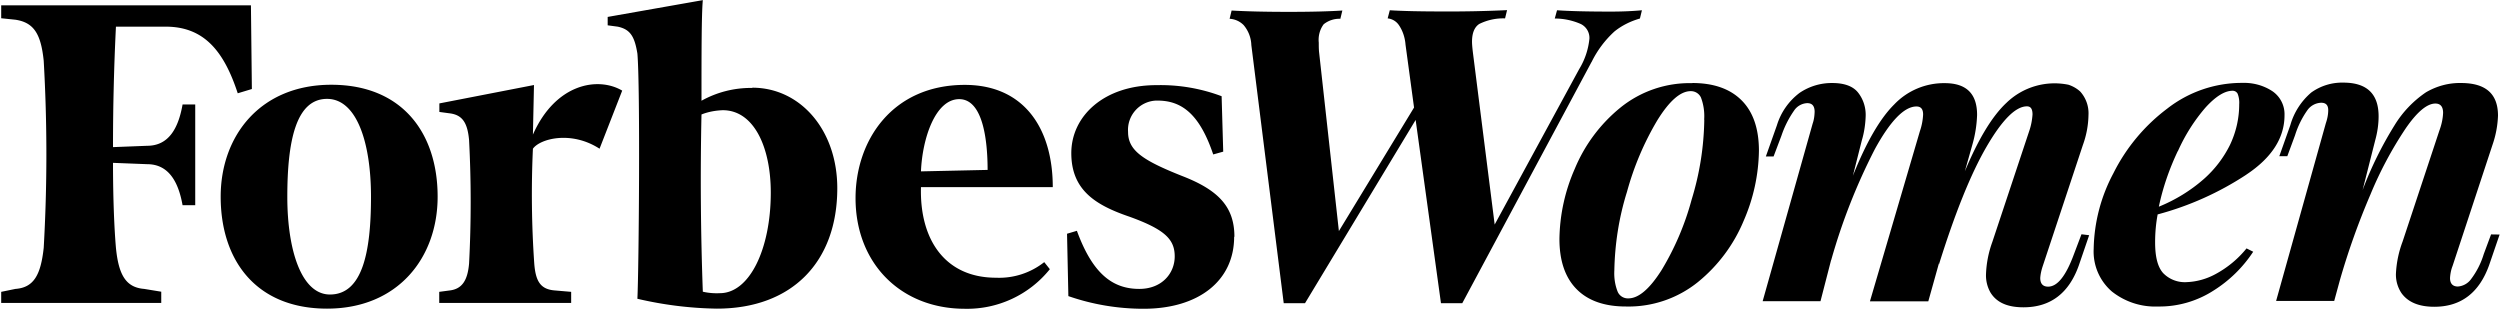 <svg viewBox="0 0 1876 232" fill="none" xmlns="http://www.w3.org/2000/svg"><path d="M564.6 65.9v.1a76 76 0 0 0-38.2 9.6c0-34 0-65 1-75.5L456 12.7V19l7.5 1c9.5 2 12.7 7.4 14.8 20.2 2.2 25.5 1.1 161.6 0 184 19.6 4.6 39.5 7.1 59.6 7.4 56.4 0 90.4-35 90.4-90.4 0-43.5-27.6-75.4-63.8-75.4ZM540.2 220a47 47 0 0 1-12.8-1.1 2305 2305 0 0 1-1-133c5-2 10.5-3 16-3.2 23.3 0 36 27.7 36 61.8 0 42.5-16 75.5-38.2 75.5ZM87 20a1830 1830 0 0 0-2.2 90.4l25.6-1c16 0 23.4-12.8 26.6-31h9.5v75.6h-9.5c-3.2-18-10.7-30.8-26.6-30.8l-25.6-1c0 27.6 1 50 2.2 63.8 2 20.2 7.4 29.7 21.2 30.8l12.8 2.1v8.4H.9V219l10.7-2.2c13.8-1 19-10.6 21.2-30.8a1233 1233 0 0 0 0-140.4c-2.1-20.2-7.4-28.7-21.2-30.8L.9 13.7V4h187.4l.7 62.8-10.6 3.2C168 38.2 153 20 124.3 20H87Zm161.6 43.6c-53.2 0-83 38.2-83 84 0 47.9 26.7 84 79.8 84 53.2 0 83-38.2 83-84 0-47.8-26.6-84-79.8-84Zm-1 157.4c-21.3 0-32-33-32-73.3 0-41.6 6.4-73.5 29.8-73.5 22.4 0 33 33 33 73.5 0 41.4-6.4 73.3-30.8 73.3ZM724 63.7c-54.3 0-82 41.5-82 85 0 49 34 83 82 83a79.6 79.6 0 0 0 63.8-29.7l-4.2-5.3a54.5 54.5 0 0 1-36.2 11.7c-38.3 0-57.4-28.7-56.3-68H790c0-43.7-21.3-76.7-66-76.7Zm-32.9 65v-.2c1-24.4 10.7-54.1 28.7-54.1 18.1 0 21.3 31.9 21.3 53.1l-50 1.1Zm235 49c0 32.8-26.4 54-68 54-19.2 0-38.3-3.2-56.4-9.5l-1-46.8 7.4-2.2c11.7 32 26.6 43.6 46.8 43.6 17 0 26.6-11.7 26.6-24.4 0-12.8-7.4-20.2-34-29.8-25.5-8.7-43.6-20-43.6-47.7 0-27.7 24.4-51 63.8-51 16.7-.4 33.3 2.4 49 8.3l1.2 41.6-7.5 2.1c-9.7-28.7-22.5-40.4-41.6-40.4h-1.7A22 22 0 0 0 846.5 99c0 13.8 10.7 21.2 40.4 33 27.7 10.7 39.4 23.4 39.4 45.7ZM466.9 68l-17 43.6c-21.3-13.8-44.7-7.5-50 0a755 755 0 0 0 1 86.1c1 12.8 4.3 19.2 14.9 20.2l12.8 1.1v8.3h-99V219l7.5-1c9.6-1 13.8-7.5 14.9-20.3 1.6-30.8 1.6-61.7 0-92.5-1.2-13.7-5.4-19.1-14.9-20.2l-7.4-1v-6.4l71-13.8-.8 37.2c17-38.4 48.9-43.7 67-33ZM1875.7 176l-7.7 22.5c-7.4 21.1-21.2 31.7-41.3 31.7-11.5 0-19.7-3.4-24.6-10.2a25 25 0 0 1-4.2-14.4 79 79 0 0 1 5-24.3l27.6-83.3c1.6-4.3 2.6-8.7 2.8-13.3 0-4.7-2-7-5.8-7-6.2 0-13.7 6.2-22.3 18.7a284 284 0 0 0-26.4 49.5c-9 21-16.7 42.5-23 64.5l-4.2 15.4H1708l37.3-133.3c1.1-3.2 1.8-6.5 1.8-9.9 0-3.6-1.7-5.5-5.2-5.5a13.2 13.2 0 0 0-10.3 5.4 67.3 67.3 0 0 0-9.4 19l-5.8 15.7h-6l8.3-23.4c2.7-9.5 8.2-18 15.7-24.4 7-5 15.4-7.6 24-7.4 17.7 0 26.5 8.4 26.5 25.3 0 6-.9 12-2.5 17.8l-9.5 37.5c6.4-17 14.5-33.4 24.1-48.8 6-9.8 14-18.1 23.4-24.5 8-4.7 17.1-7.2 26.4-7 18.5 0 27.7 8.1 27.7 24.5a74.5 74.5 0 0 1-4.1 21.8l-30 91c-1.1 2.8-1.7 5.8-1.9 9 0 4.2 2 6.4 5.9 6.4a13.4 13.4 0 0 0 9.7-5.3 60 60 0 0 0 9.7-19l5.5-14.8 6.3.1Zm-190-45c19-12.6 28.6-27.5 28.6-44.5a20.9 20.9 0 0 0-9-18c-6.8-4.5-14.8-6.6-23-6.3a91 91 0 0 0-56 19.3 137.4 137.4 0 0 0-40.4 48.5 125 125 0 0 0-14.8 56.7 39.6 39.6 0 0 0 13.6 32 52.3 52.3 0 0 0 34.8 11.3c14.7.2 29.2-4 41.6-12a97.7 97.7 0 0 0 29.7-29.1l-5-2.5a76.6 76.6 0 0 1-23.3 19.3c-6.6 3.6-14 5.7-21.5 6a22.6 22.6 0 0 1-17.8-6.8c-4.1-4.6-6-12.2-6-23.1 0-7 .6-14 1.9-20.9a228 228 0 0 0 66.5-29.8Zm-51.4-17.6c5.3-11.9 12.3-23 20.8-32.8 7.6-8.3 14.3-12.5 20.3-12.5a4.2 4.2 0 0 1 3.7 2.2c1 2.5 1.4 5.3 1.2 8 0 10.6-2.4 21-7 30.6a83.5 83.5 0 0 1-19.5 25.4c-10 8.8-21.5 15.8-33.8 20.8 3-14.4 7.9-28.4 14.2-41.7Zm-72.3 62.4 5.7.7-7.7 22.5c-7.4 21-21.3 31.6-41.6 31.6-12 0-20.1-3.6-24.7-11-2.4-4.2-3.6-9-3.4-13.9.3-8.2 1.9-16.3 4.7-24l27.7-83.3c1.4-4 2.2-8.2 2.5-12.5 0-4.1-1.3-6.1-4.2-6.1-8.4 0-18.5 10-30.3 30.3S1467 160 1455 198.4v-.9l-8 28.6h-43.8l37.5-127.7c1.4-4 2.2-8.3 2.4-12.5 0-4-1.6-6-5-6-9.1 0-19.6 10.8-31.2 32a445.7 445.7 0 0 0-32.8 83.4v-.3l-8 31h-43.4l37.5-133.2c1-2.8 1.4-5.8 1.5-8.9 0-4.3-1.8-6.5-5.5-6.5a12.5 12.5 0 0 0-10 5.7 74 74 0 0 0-9.4 18.7l-5.9 15.6h-5.8l8.3-23.4a48 48 0 0 1 17-24.3 42.9 42.9 0 0 1 24.6-7.4c8.8 0 15.2 2.3 19 6.8 4.1 5 6.2 11.4 6 17.9-.2 6.2-1.1 12.4-2.9 18.4l-6.7 26.5c10-25 20.3-42.9 31-53.5a51.5 51.5 0 0 1 38-16c16.2 0 24.3 8 24.2 24a91.7 91.7 0 0 1-3.6 22.4l-5.6 19.8c10.2-24.4 20.6-41.5 31.2-51.4a51.9 51.9 0 0 1 46.6-13.6c3.3 1.1 6.3 2.8 8.8 5.1a24.3 24.3 0 0 1 6.2 17.6 69 69 0 0 1-4.2 22.5l-30.1 90.8c-1 3-1.7 6-1.9 9 0 4.3 2 6.5 5.9 6.5 7 0 13.4-8.1 19.4-24.4l5.6-14.8ZM1270 62.4c-19.6-.5-38.8 6-54.1 18.4-15 12.2-26.8 28-34.2 45.9a134.9 134.9 0 0 0-11.5 52.6c0 16.4 4.3 29 12.9 37.7 8.6 8.7 21 13 37 13a83 83 0 0 0 54.1-18.4c15-12.2 26.8-28 34.2-45.8a136 136 0 0 0 11.5-52.6c0-16.5-4.3-29.2-13-37.9-8.6-8.6-20.9-13-37-13h.1Zm8.9 27.4c-.3 20.4-3.5 40.6-9.5 60-5 18.6-12.6 36.4-22.5 52.8-9 14.2-17.3 21.3-25 21.3a8.3 8.3 0 0 1-8-5c-2-5-2.8-10.5-2.5-16 .4-20 3.5-39.9 9.5-59a216 216 0 0 1 22.8-53.7c9-14.5 17.3-21.8 25-21.8a8.3 8.3 0 0 1 7.7 4.8c2 5.3 2.8 11 2.4 16.6Zm-84.6-43.3-97 181h-16l-19-137.5-83 137.5h-16L939 33.8a24.4 24.4 0 0 0-5.8-15 16 16 0 0 0-10.5-4.7l1.5-6.2c10 .6 24.4 1 43.1 1 17.5 0 30.8-.4 40-1l-1.5 6.2c-4.5-.2-9 1.3-12.5 4.1-3 4-4.2 9-3.7 13.8 0 2.6 0 5.2.3 7.7l14.8 133.7 56.4-92.7-6.4-47.2c-.4-5.2-2-10.3-5-14.7a11.6 11.6 0 0 0-8.4-5l1.6-6.1c9.6.6 23 .9 40 .9a917 917 0 0 0 48-1l-1.5 6.2A40.5 40.5 0 0 0 1110 18c-3.6 2.4-5.4 6.8-5.4 13.4 0 1.5.2 4.2.7 8.3l16.3 128.8L1185 51.9a54 54 0 0 0 7.7-22.9 11.6 11.6 0 0 0-6.5-11 48.4 48.4 0 0 0-19.5-4.1l1.7-6.2c8.4.6 21.8 1 40.3 1 9.3 0 17-.4 23.4-1l-1.5 6.2c-7 2-13.5 5.2-19.1 9.7a76.4 76.4 0 0 0-17.2 23Z" fill="#000"/></svg>